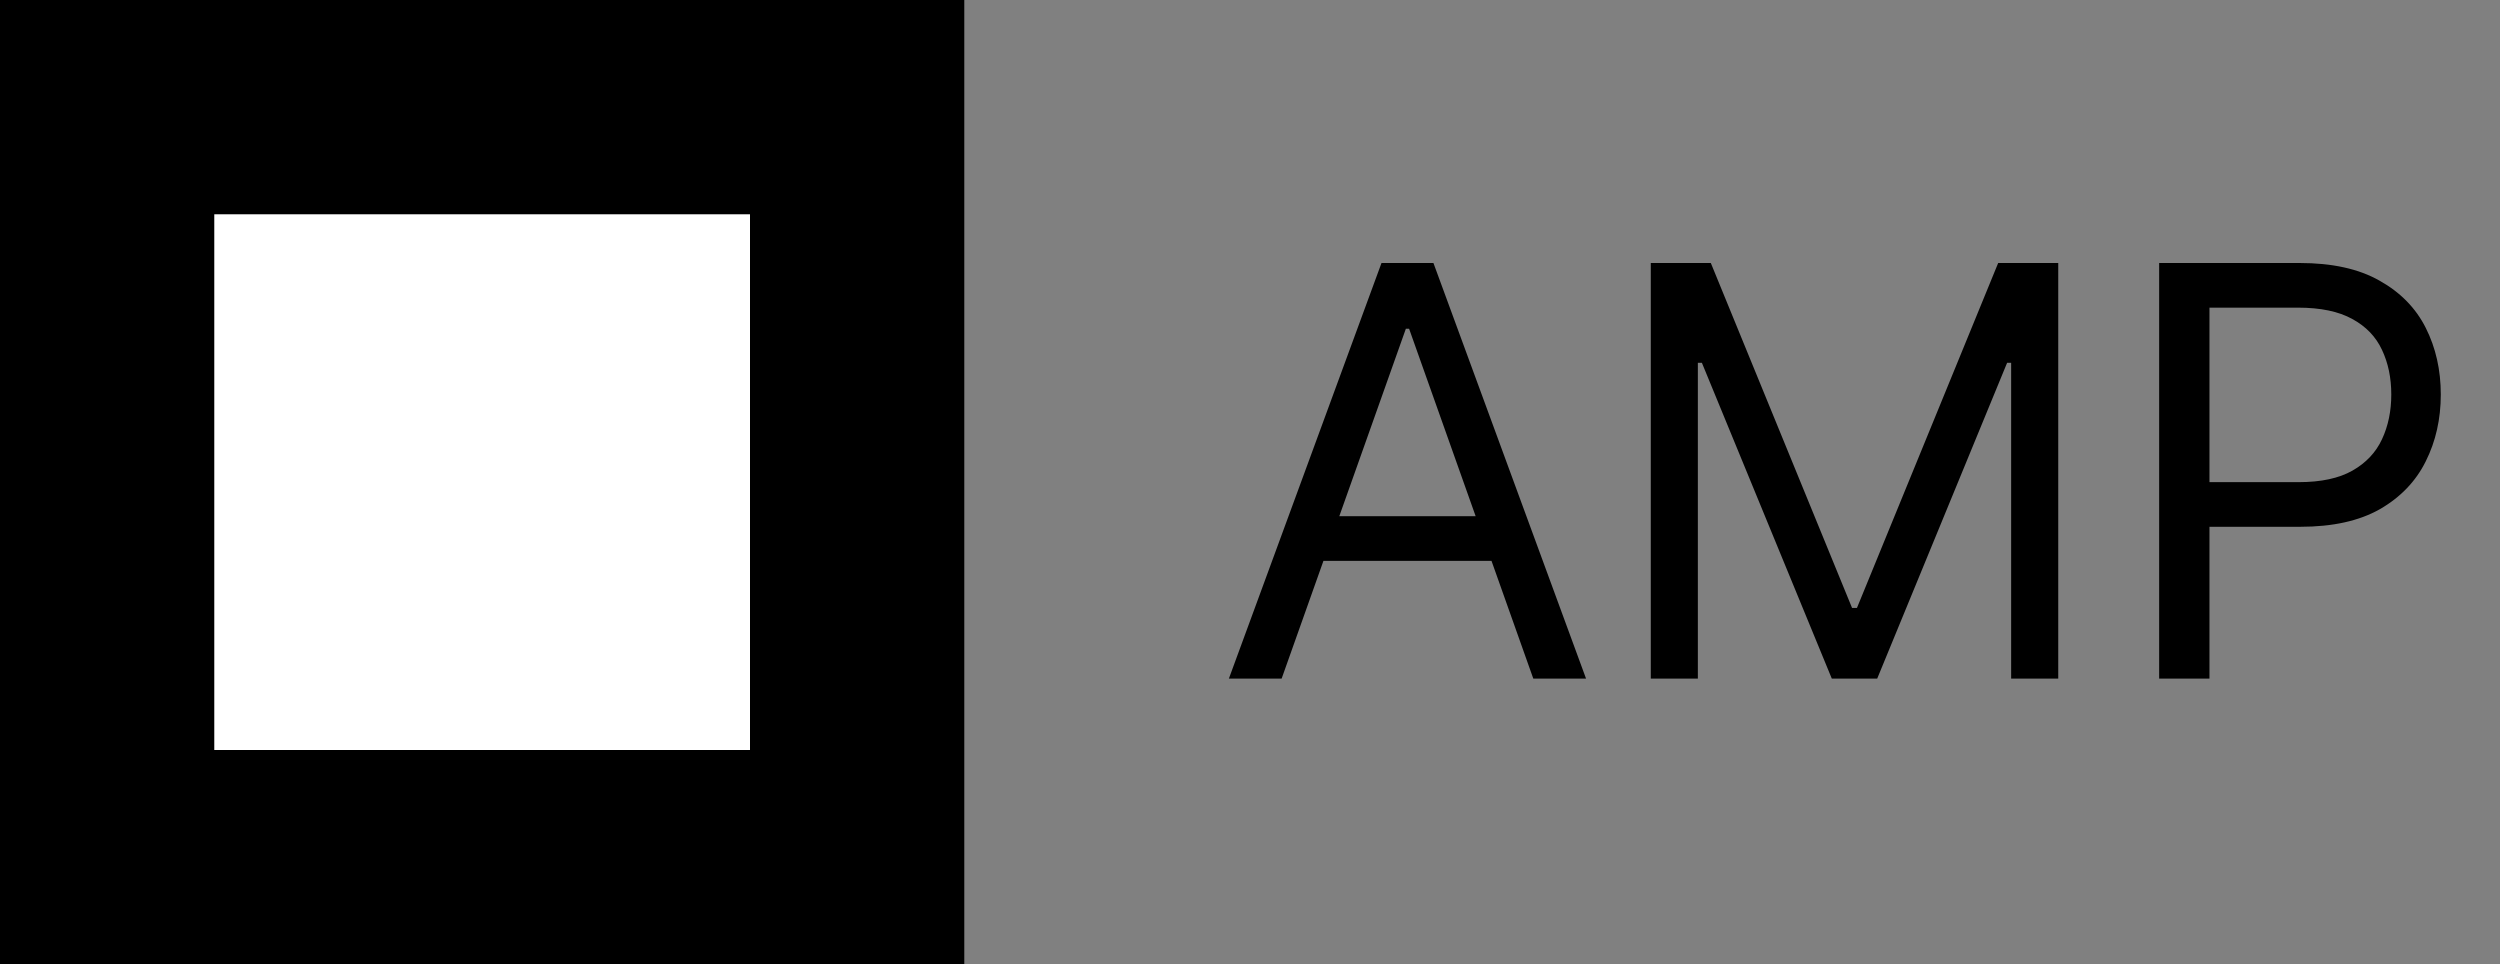 <svg width="70" height="27" viewBox="0 0 70 27" fill="none" xmlns="http://www.w3.org/2000/svg">
<rect x="0" y="0" width="70" height="27" fill="#808080" stroke="none"/>
<path d="M35.886 19H34.409L38.682 7.364H40.136L44.409 19H42.932L39.455 9.205H39.364L35.886 19ZM36.432 14.454H42.386V15.704H36.432V14.454ZM46.222 7.364H47.903L51.858 17.023H51.994L55.949 7.364H57.631V19H56.312V10.159H56.199L52.562 19H51.29L47.653 10.159H47.54V19H46.222V7.364ZM60.456 19V7.364H64.388C65.301 7.364 66.047 7.528 66.626 7.858C67.21 8.184 67.642 8.625 67.922 9.182C68.202 9.739 68.342 10.36 68.342 11.046C68.342 11.731 68.202 12.354 67.922 12.915C67.645 13.475 67.217 13.922 66.638 14.256C66.058 14.585 65.316 14.75 64.41 14.75H61.592V13.5H64.365C64.99 13.5 65.492 13.392 65.871 13.176C66.249 12.96 66.524 12.669 66.695 12.301C66.869 11.93 66.956 11.511 66.956 11.046C66.956 10.579 66.869 10.163 66.695 9.795C66.524 9.428 66.248 9.14 65.865 8.932C65.483 8.72 64.975 8.614 64.342 8.614H61.865V19H60.456Z" fill="black"/>
<rect width="27" height="27" fill="black"/>
<rect x="6" y="6" width="15" height="15" fill="white"/>
</svg>

